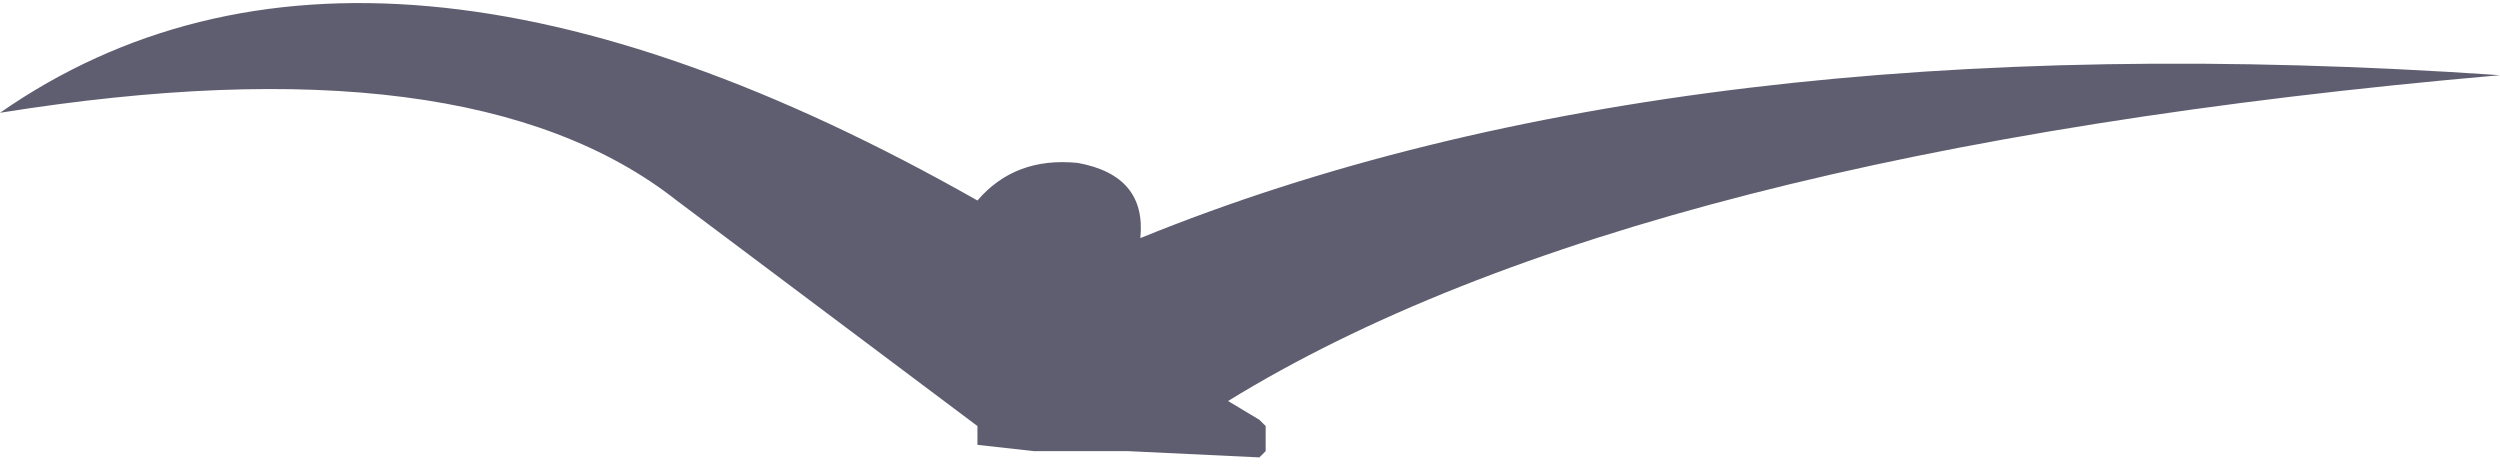 <?xml version="1.0" encoding="UTF-8" standalone="no"?>
<svg xmlns:xlink="http://www.w3.org/1999/xlink" height="3.7px" width="19.95px" xmlns="http://www.w3.org/2000/svg">
  <g transform="matrix(1.0, 0.0, 0.0, 1.0, 10.0, 2.1)">
    <path d="M-1.4 -0.8 Q-0.85 -0.7 -0.9 -0.2 3.4 -1.95 9.95 -1.5 3.05 -0.9 -0.2 1.1 L0.05 1.25 0.1 1.3 0.1 1.35 0.1 1.5 0.05 1.55 -1.0 1.5 -1.75 1.5 -2.2 1.45 -2.2 1.3 -4.6 -0.5 Q-6.25 -1.8 -10.0 -1.2 -7.05 -3.25 -2.2 -0.5 -1.9 -0.85 -1.4 -0.8" fill="#5f5e70" fill-rule="evenodd" stroke="none"/>
  </g>
</svg>
